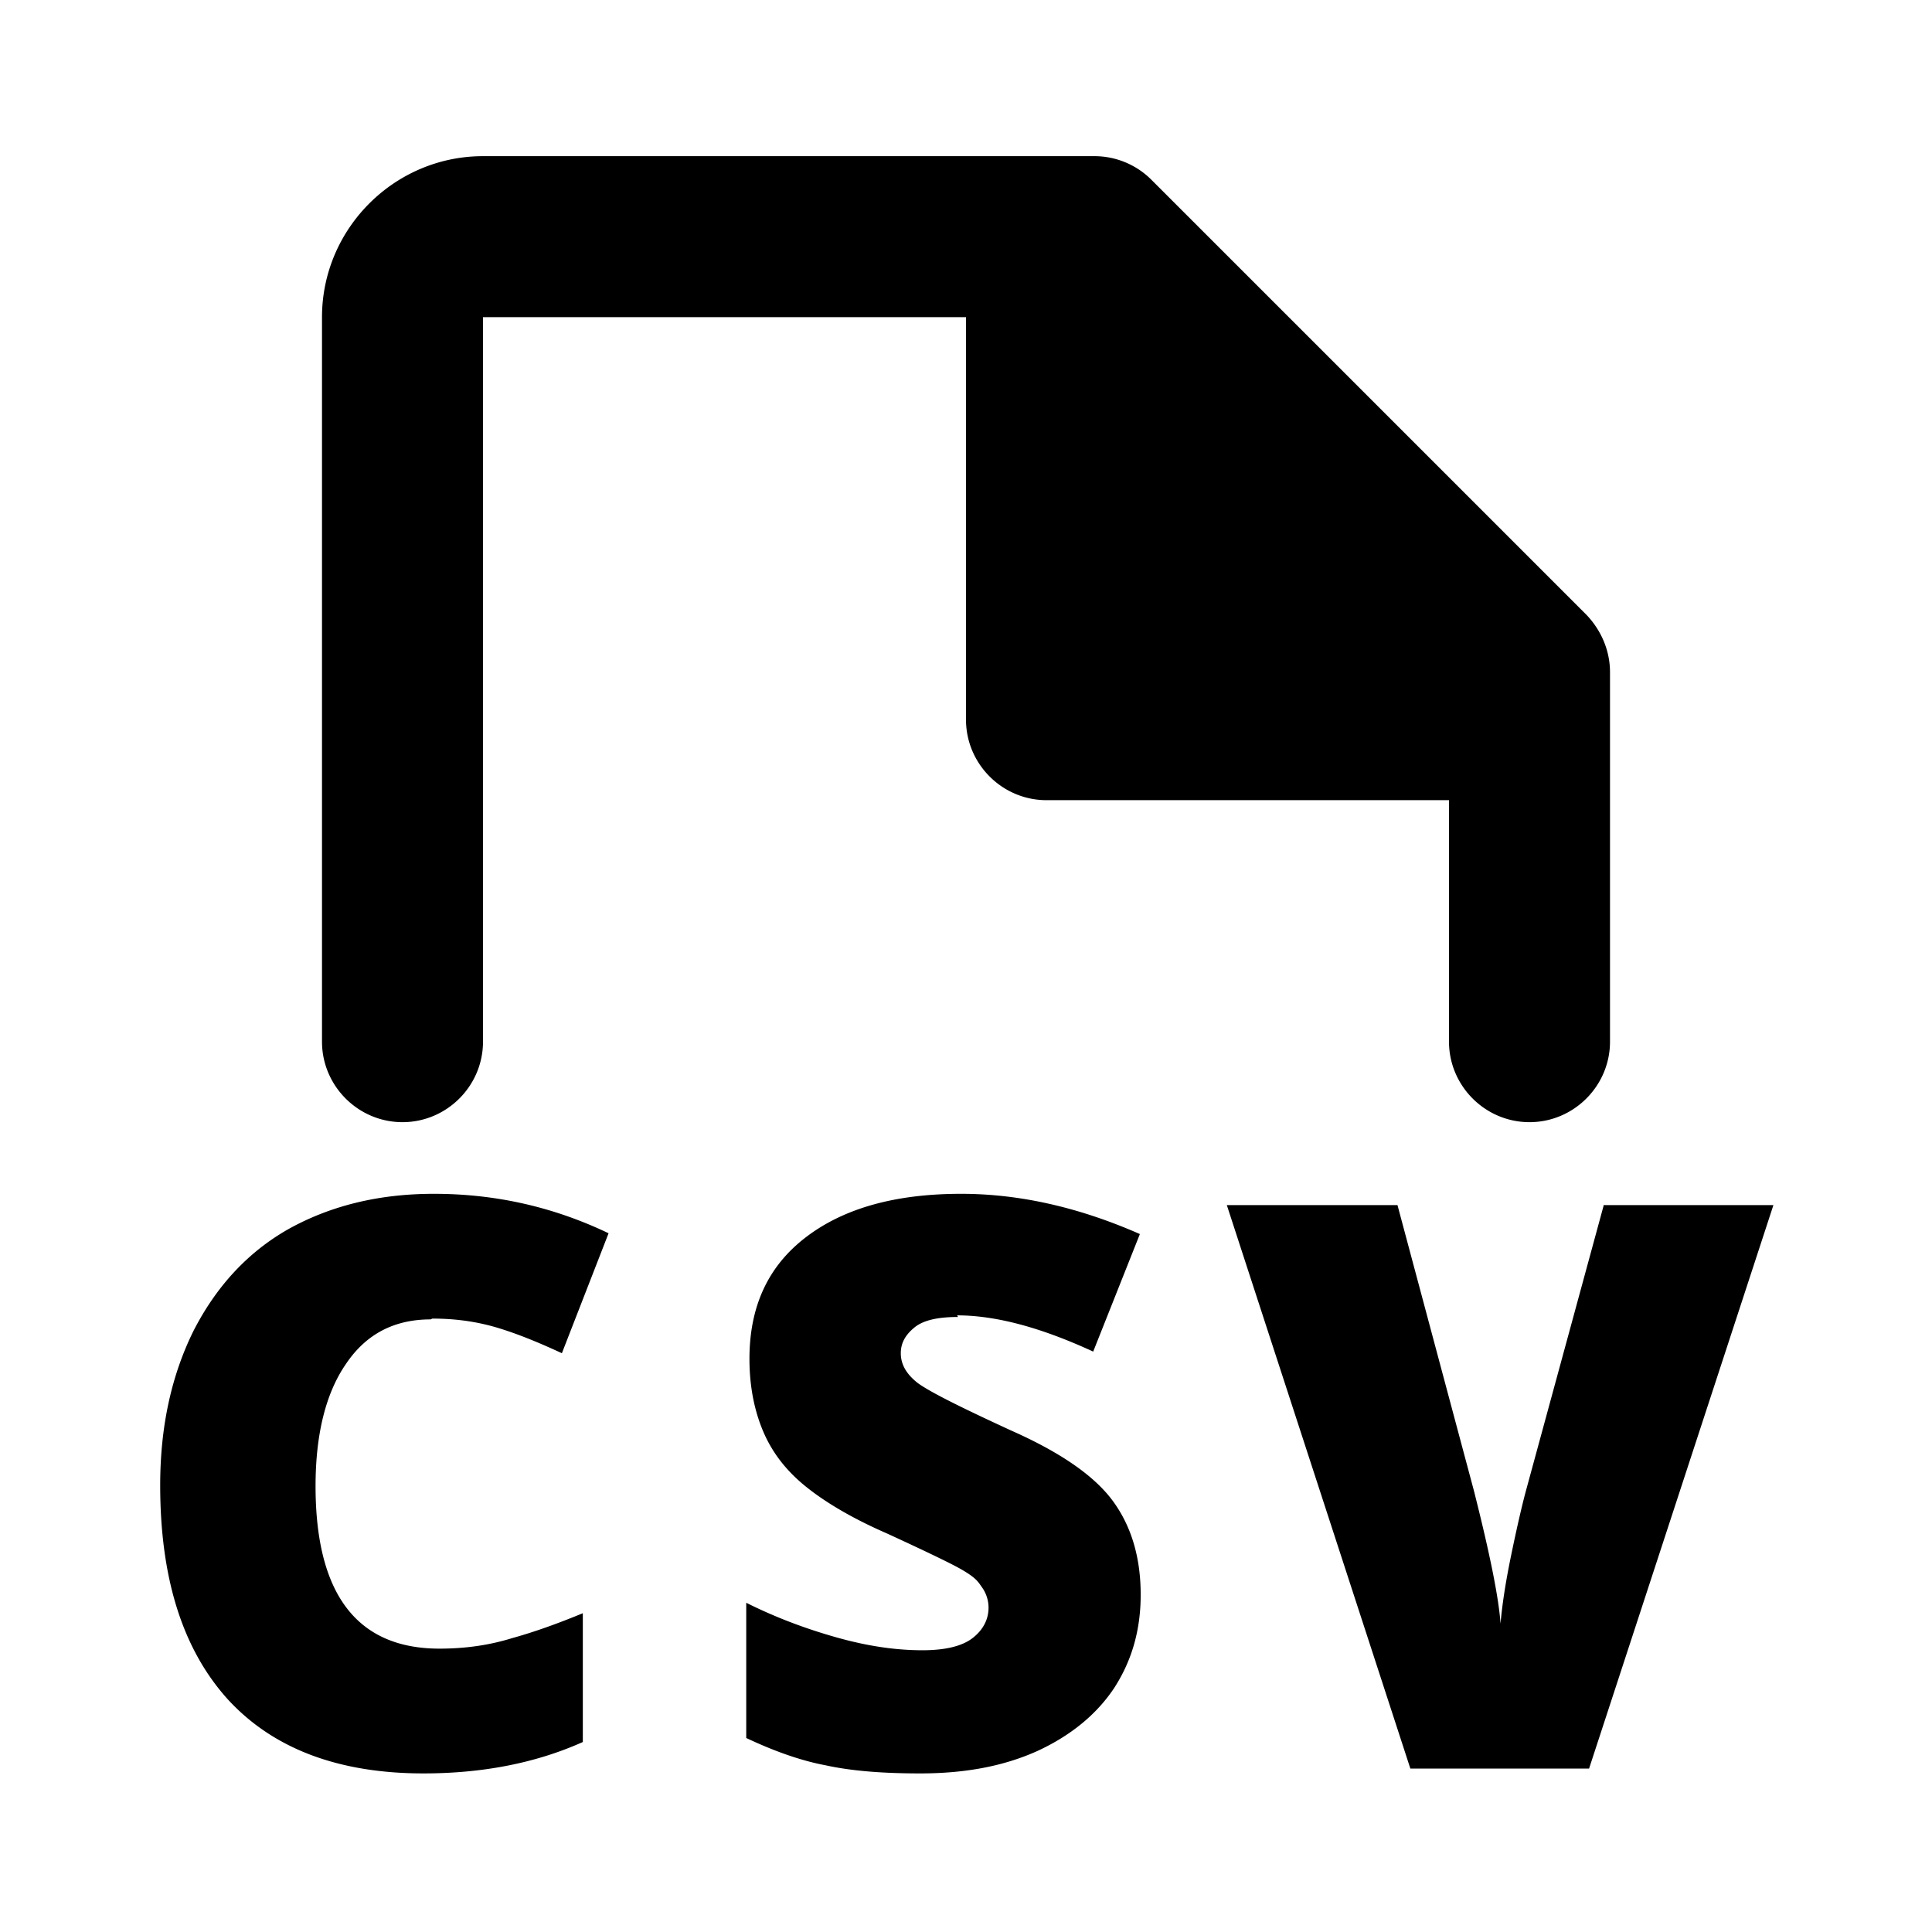 <svg xmlns="http://www.w3.org/2000/svg" width="24" height="24" fill="currentColor" class="mi-solid mi-file-type-csv" viewBox="0 0 24 24">
  <path d="M5.37 16.38c.3 0 .57.04.83.12s.52.19.78.31l.58-1.49c-.69-.33-1.41-.49-2.17-.49-.69 0-1.29.15-1.81.44-.51.29-.9.72-1.18 1.27-.27.55-.41 1.18-.41 1.91 0 1.16.28 2.04.84 2.66.56.61 1.37.92 2.43.92q1.11 0 1.98-.39v-1.6c-.29.12-.59.23-.88.31-.29.09-.59.13-.9.13-1.02 0-1.54-.67-1.54-2.02 0-.65.13-1.16.38-1.52.25-.37.6-.55 1.05-.55ZM5 13.94c.55 0 1-.45 1-1v-9h6v5c0 .55.45 1 1 1h5v3c0 .55.45 1 1 1s1-.45 1-1V8.35c0-.27-.11-.52-.29-.71L14.3 2.23a1 1 0 0 0-.71-.29H6c-1.1 0-2 .9-2 2v9c0 .55.45 1 1 1m6.89 2.4c.48 0 1.04.15 1.69.45l.58-1.46c-.75-.33-1.49-.5-2.22-.5-.82 0-1.46.18-1.93.54s-.7.86-.7 1.51c0 .34.06.64.17.9s.28.48.51.67.57.4 1.03.6q.75.345.93.45c.18.105.2.15.25.22s.08.16.08.25c0 .15-.07.28-.2.38s-.34.15-.62.15c-.33 0-.68-.05-1.07-.16s-.76-.25-1.12-.43v1.68c.34.16.67.28.99.34.32.07.71.1 1.17.1.56 0 1.04-.09 1.46-.28.41-.19.73-.45.95-.78.22-.34.33-.72.33-1.16 0-.47-.12-.86-.35-1.17q-.345-.465-1.26-.87c-.63-.29-1.01-.48-1.16-.59-.14-.11-.21-.23-.21-.37 0-.13.06-.23.17-.32s.29-.13.54-.13Zm8.03-1.36-.97 3.56c-.05.19-.11.45-.18.79s-.11.61-.13.84q-.03-.465-.33-1.65l-.95-3.55h-2.12l2.28 7h2.22l2.29-7h-2.11Z"/>
</svg>